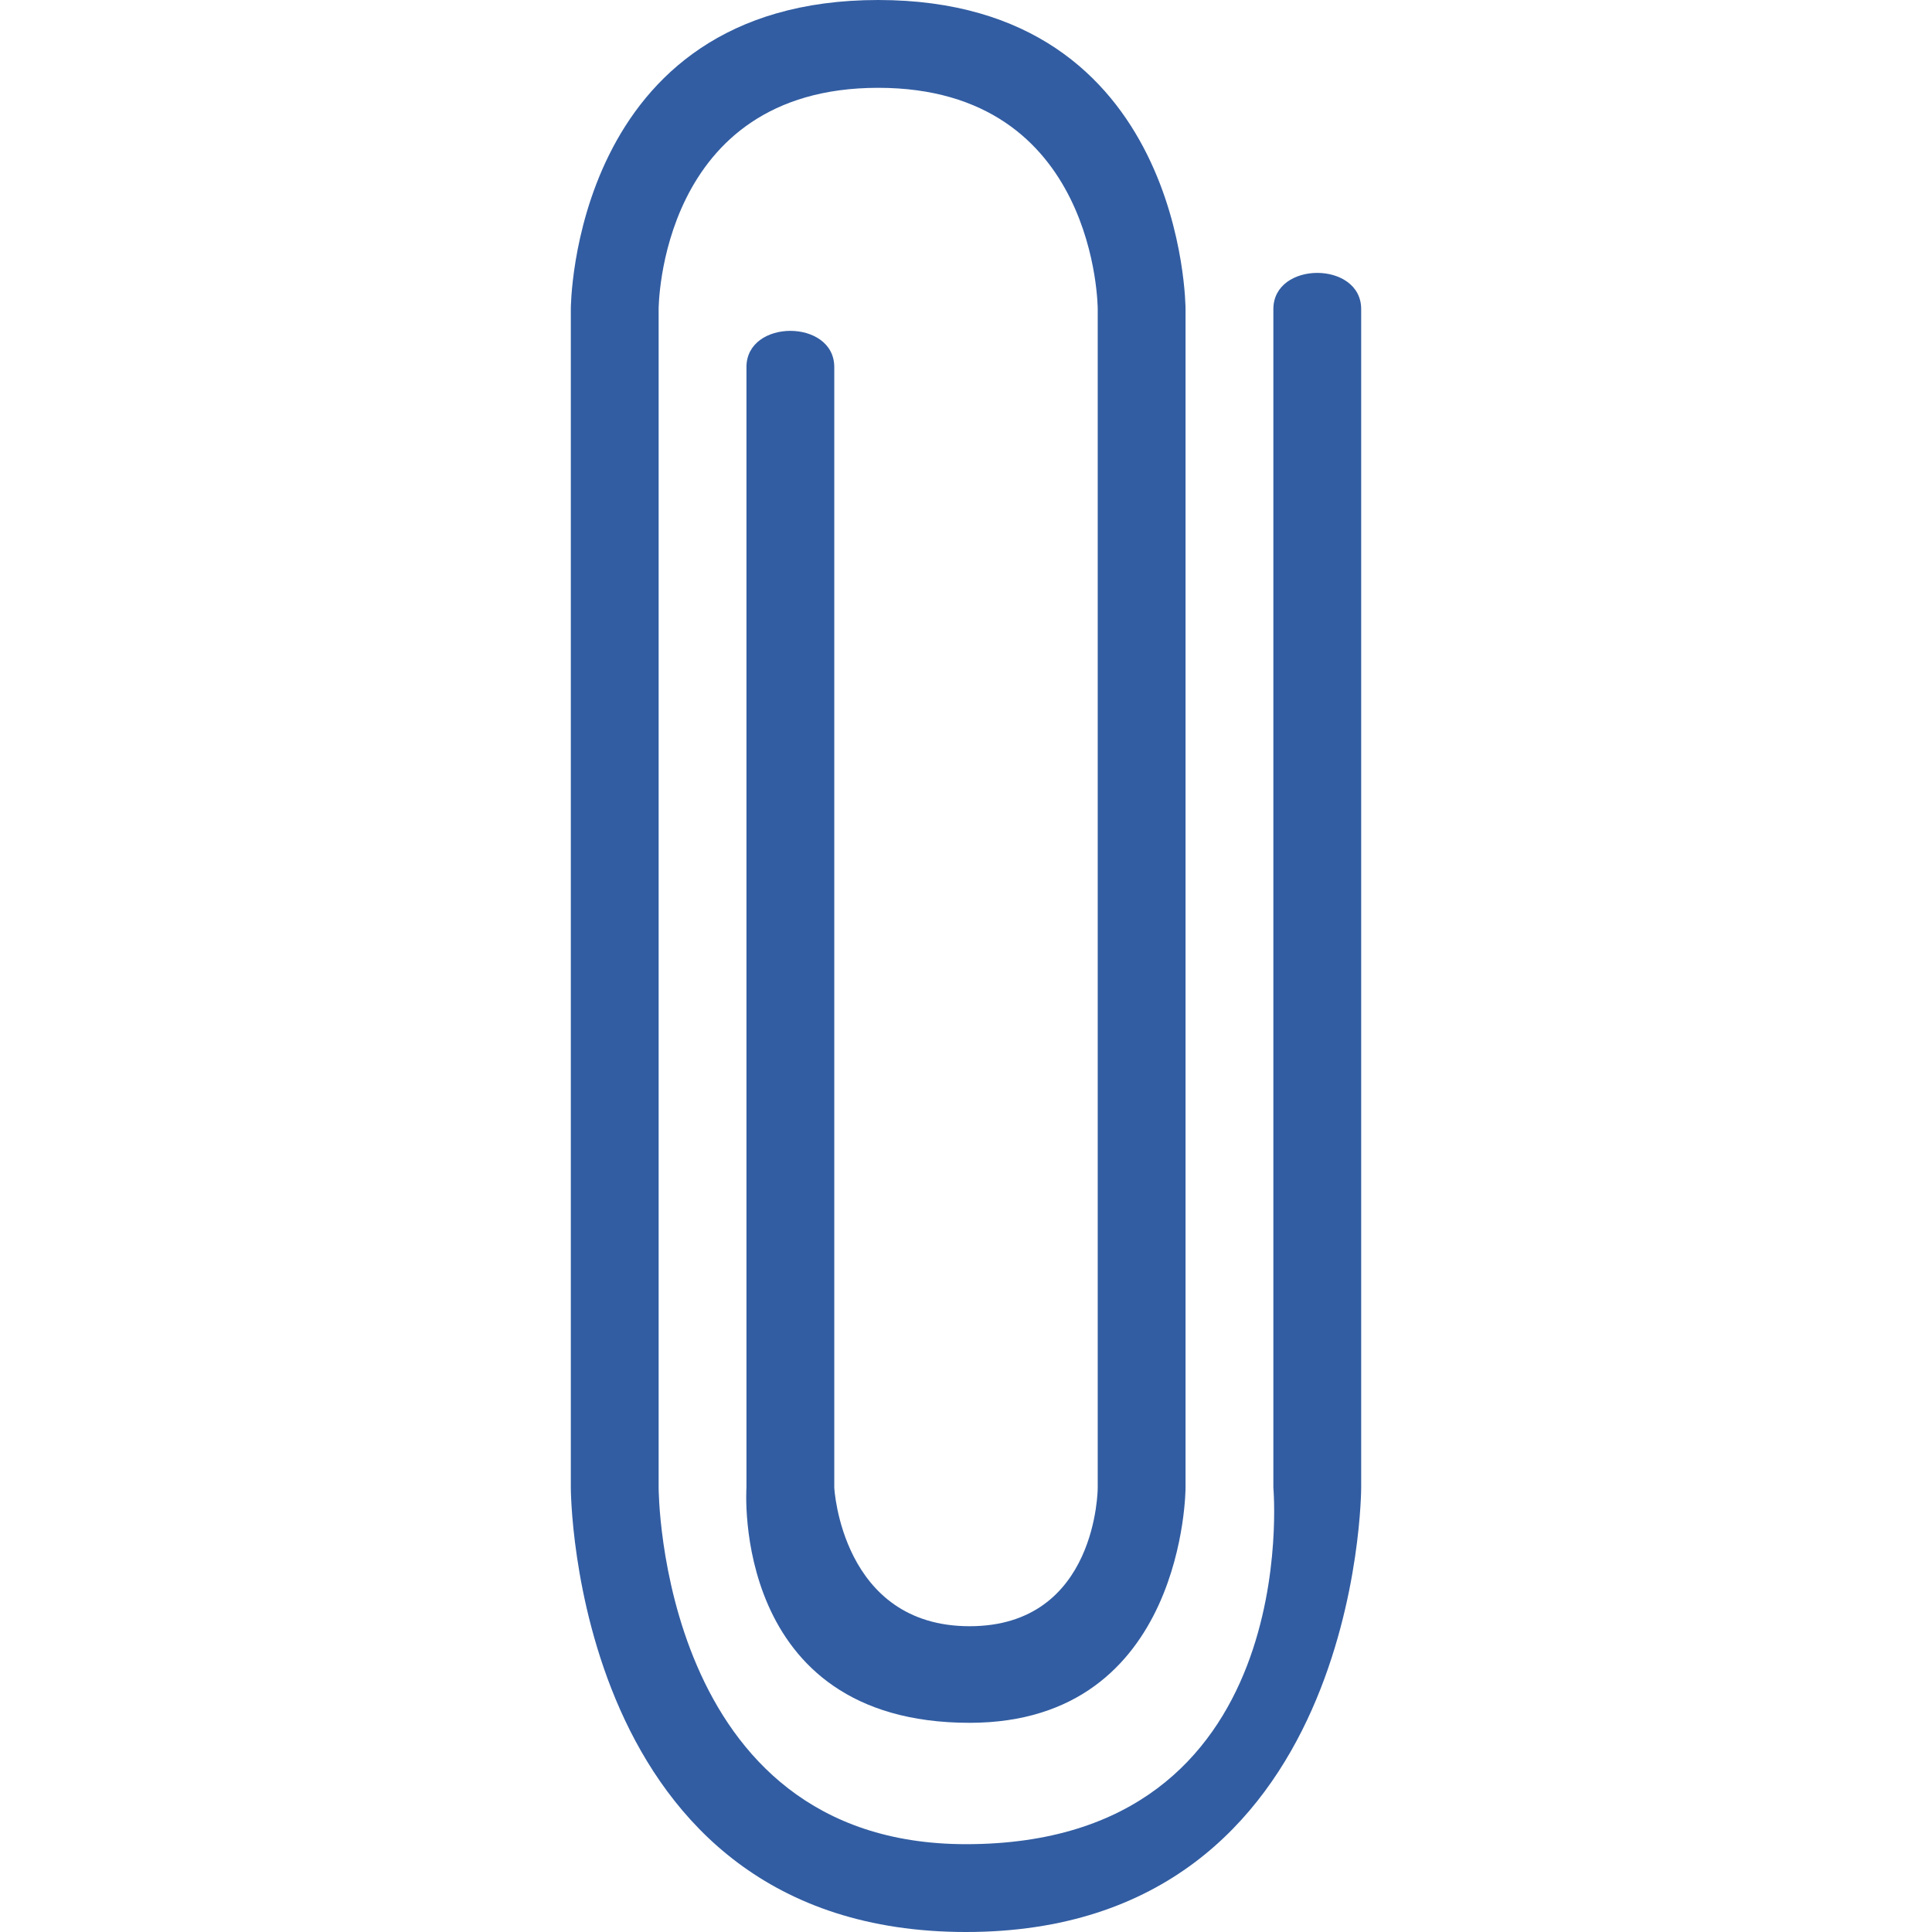<svg class="svg-attachment" xmlns="http://www.w3.org/2000/svg" width="512" height="512" viewBox="0 0 792 792">
    <path d="M306 150.48v459.36s-6.696 96.408 91.476 96.408C486 706.248 486 609.84 486 609.84V126.72S486 0 360 0 234 126.72 234 126.72v483.12S234 792 396 792s162-182.16 162-182.16V126.72c0-19.8-36-19.8-36 0v483.12S535.104 756 396 756c-126 0-126-146.16-126-146.16V126.72S270 36 360 36s90 90.72 90 90.72v483.12s0 56.809-52.524 56.809c-52.523 0-55.476-56.809-55.476-56.809V150.48c0-19.8-36-19.8-36 0z"
          fill="#325da2" class="svg-attachment__path"/>
</svg>
